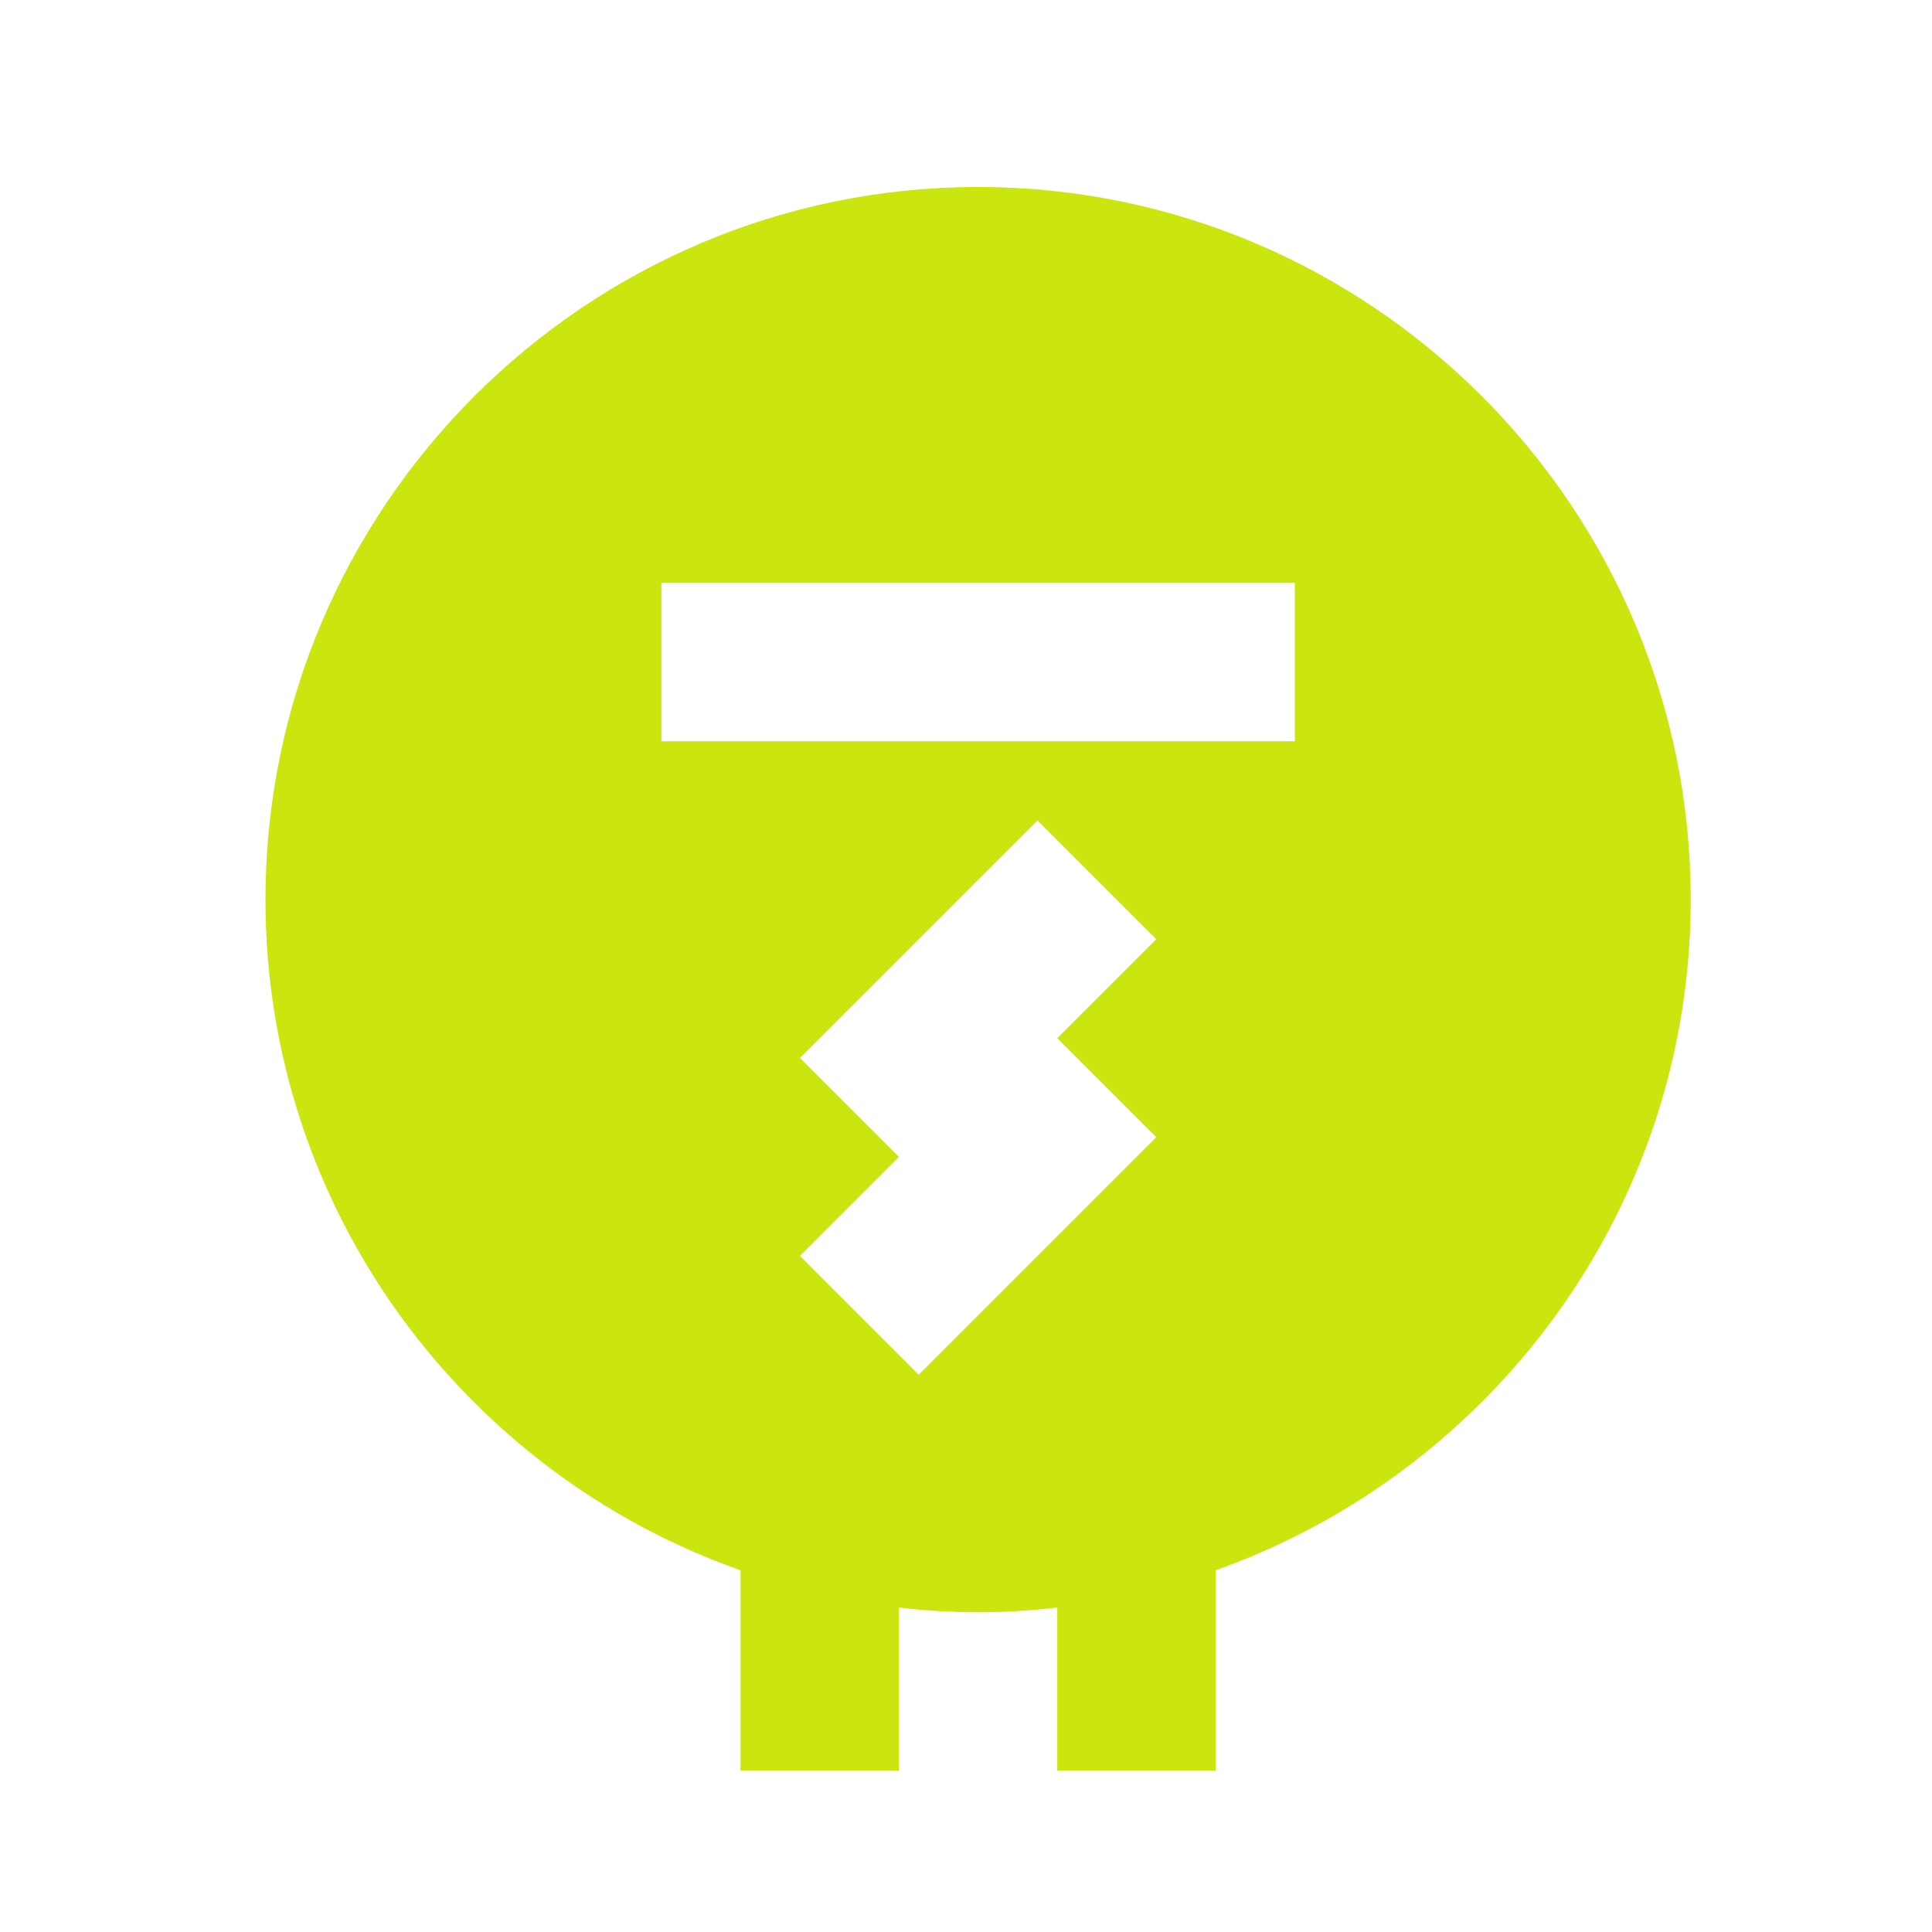 <svg width="61" height="61" viewBox="0 0 61 61" fill="none" xmlns="http://www.w3.org/2000/svg">
<g clip-path="url(#clip0_517_62)">
<path d="M30.882 5.904C18.482 5.904 8.382 16.004 8.382 28.404C8.382 38.179 14.657 46.504 23.382 49.579V55.904H28.382V50.754C29.207 50.854 30.032 50.904 30.882 50.904C31.732 50.904 32.557 50.854 33.382 50.754V55.904H38.382V49.579C47.107 46.479 53.382 38.154 53.382 28.404C53.382 16.004 43.282 5.904 30.882 5.904ZM36.507 35.904L29.007 43.404L25.257 39.654L28.382 36.529L25.257 33.404L32.757 25.904L36.507 29.654L33.382 32.779L36.507 35.904ZM40.882 23.404H20.882V18.404H40.882V23.404Z" fill="#CBE50E"/>
</g>
<defs>
<clipPath id="clip0_517_62">
<rect width="60" height="60" fill="white" transform="translate(0.882 0.904)"/>
</clipPath>
</defs>
</svg>
